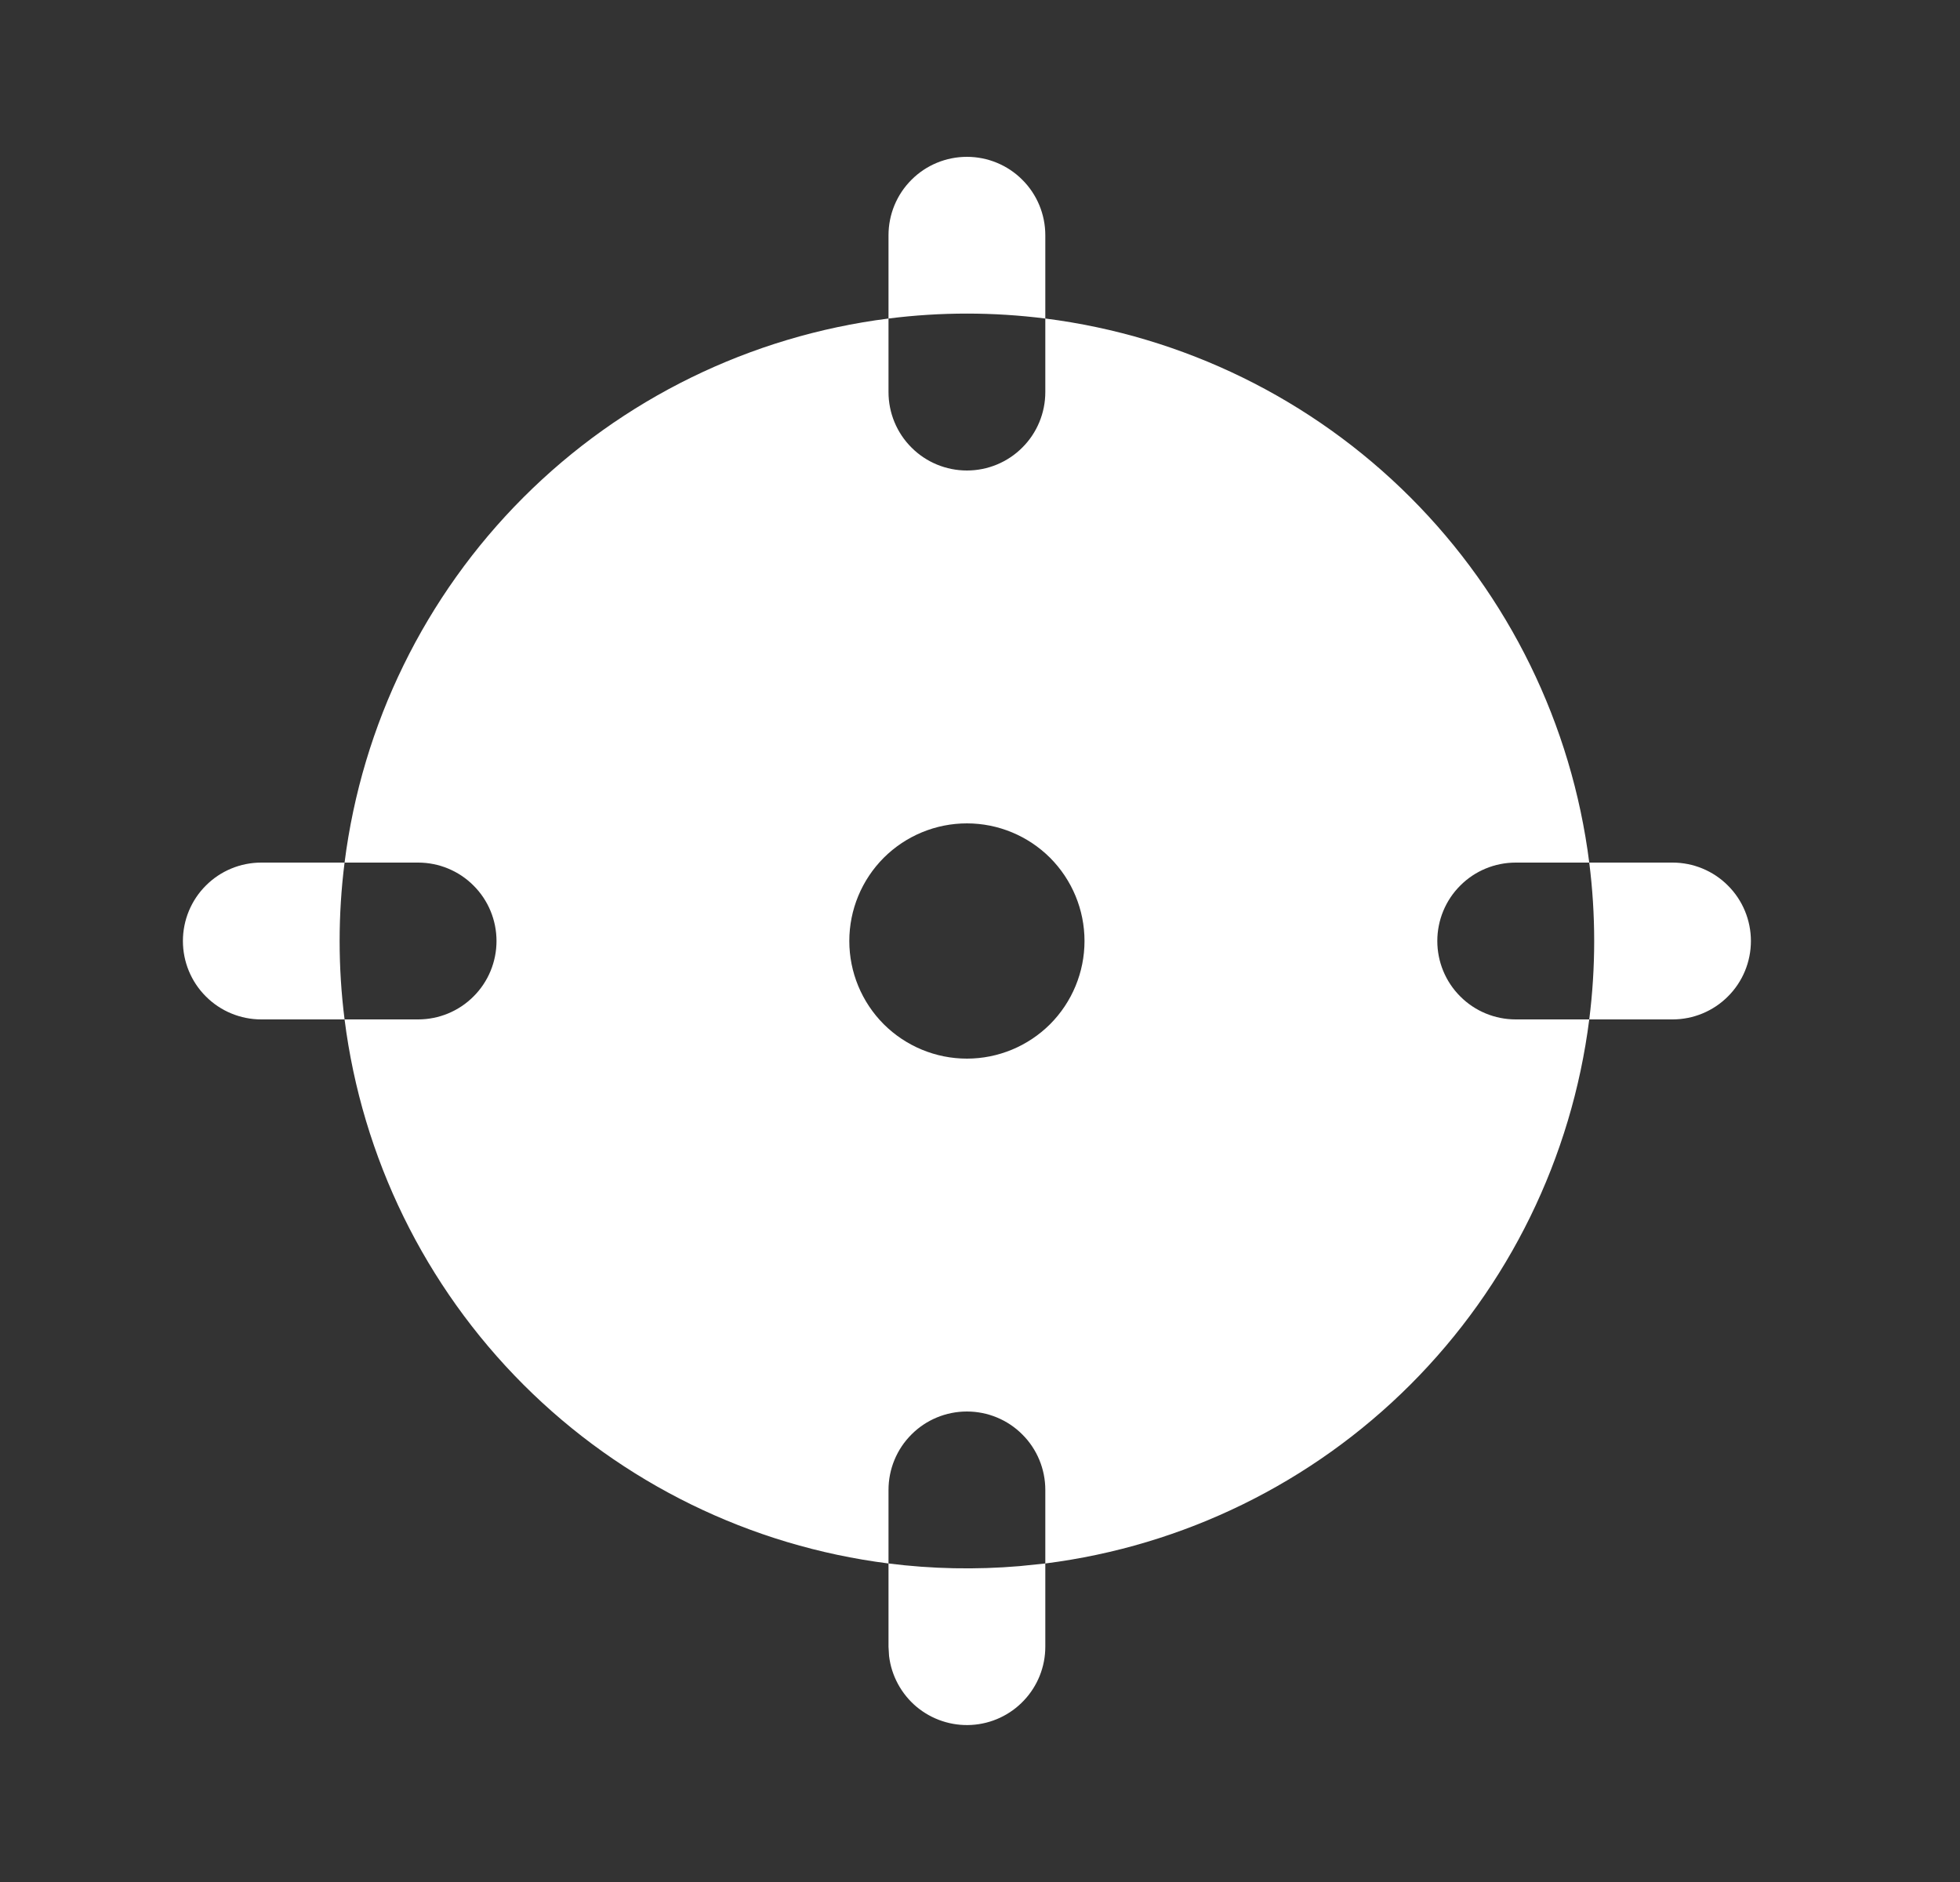 <?xml version="1.0" encoding="UTF-8"?> <svg xmlns="http://www.w3.org/2000/svg" width="25" height="24" viewBox="0 0 25 24" fill="none"><rect x="0" y="0" width="25" height="24" fill="#333333" stroke="none"/><g clip-path="url(#clip0_1_6637)"><path d="M13.333 19.938V21C13.333 21.255 13.235 21.5 13.06 21.685C12.885 21.871 12.646 21.982 12.392 21.997C12.137 22.012 11.887 21.929 11.691 21.766C11.496 21.602 11.37 21.37 11.34 21.117L11.333 21V19.938C11.887 20.008 12.447 20.019 13.003 19.972L13.333 19.938ZM13.333 4.062C15.095 4.285 16.734 5.087 17.99 6.343C19.246 7.599 20.048 9.238 20.271 11H19.333C19.068 11 18.813 11.105 18.626 11.293C18.438 11.48 18.333 11.735 18.333 12C18.333 12.265 18.438 12.52 18.626 12.707C18.813 12.895 19.068 13 19.333 13H20.271C20.048 14.762 19.246 16.401 17.99 17.657C16.734 18.913 15.095 19.715 13.333 19.938V19C13.333 18.735 13.228 18.48 13.04 18.293C12.853 18.105 12.598 18 12.333 18C12.068 18 11.813 18.105 11.626 18.293C11.438 18.48 11.333 18.735 11.333 19V19.938C9.571 19.715 7.932 18.913 6.676 17.657C5.42 16.401 4.618 14.762 4.395 13H5.333C5.598 13 5.853 12.895 6.04 12.707C6.228 12.52 6.333 12.265 6.333 12C6.333 11.735 6.228 11.48 6.04 11.293C5.853 11.105 5.598 11 5.333 11H4.395C4.311 11.664 4.311 12.336 4.395 13H3.333C3.068 13 2.813 12.895 2.626 12.707C2.438 12.52 2.333 12.265 2.333 12C2.333 11.735 2.438 11.48 2.626 11.293C2.813 11.105 3.068 11 3.333 11H4.395C4.618 9.238 5.42 7.599 6.676 6.343C7.932 5.087 9.571 4.285 11.333 4.062V5C11.333 5.265 11.438 5.52 11.626 5.707C11.813 5.895 12.068 6 12.333 6C12.598 6 12.853 5.895 13.04 5.707C13.228 5.52 13.333 5.265 13.333 5V4.062ZM12.333 10.5C11.935 10.5 11.554 10.658 11.272 10.939C10.991 11.221 10.833 11.602 10.833 12C10.833 12.398 10.991 12.779 11.272 13.061C11.554 13.342 11.935 13.5 12.333 13.5C12.731 13.5 13.112 13.342 13.394 13.061C13.675 12.779 13.833 12.398 13.833 12C13.833 11.602 13.675 11.221 13.394 10.939C13.112 10.658 12.731 10.5 12.333 10.5ZM21.333 11C21.598 11 21.853 11.105 22.04 11.293C22.228 11.48 22.333 11.735 22.333 12C22.333 12.265 22.228 12.52 22.04 12.707C21.853 12.895 21.598 13 21.333 13H20.271C20.355 12.336 20.355 11.664 20.271 11H21.333ZM12.333 2C12.598 2 12.853 2.105 13.04 2.293C13.228 2.48 13.333 2.735 13.333 3V4.062C12.669 3.978 11.997 3.978 11.333 4.062V3C11.333 2.735 11.438 2.48 11.626 2.293C11.813 2.105 12.068 2 12.333 2Z" fill="white"></path></g><defs><clipPath id="clip0_1_6637"><rect width="24" height="24" fill="white" transform="translate(0.333)"></rect></clipPath></defs></svg> 
